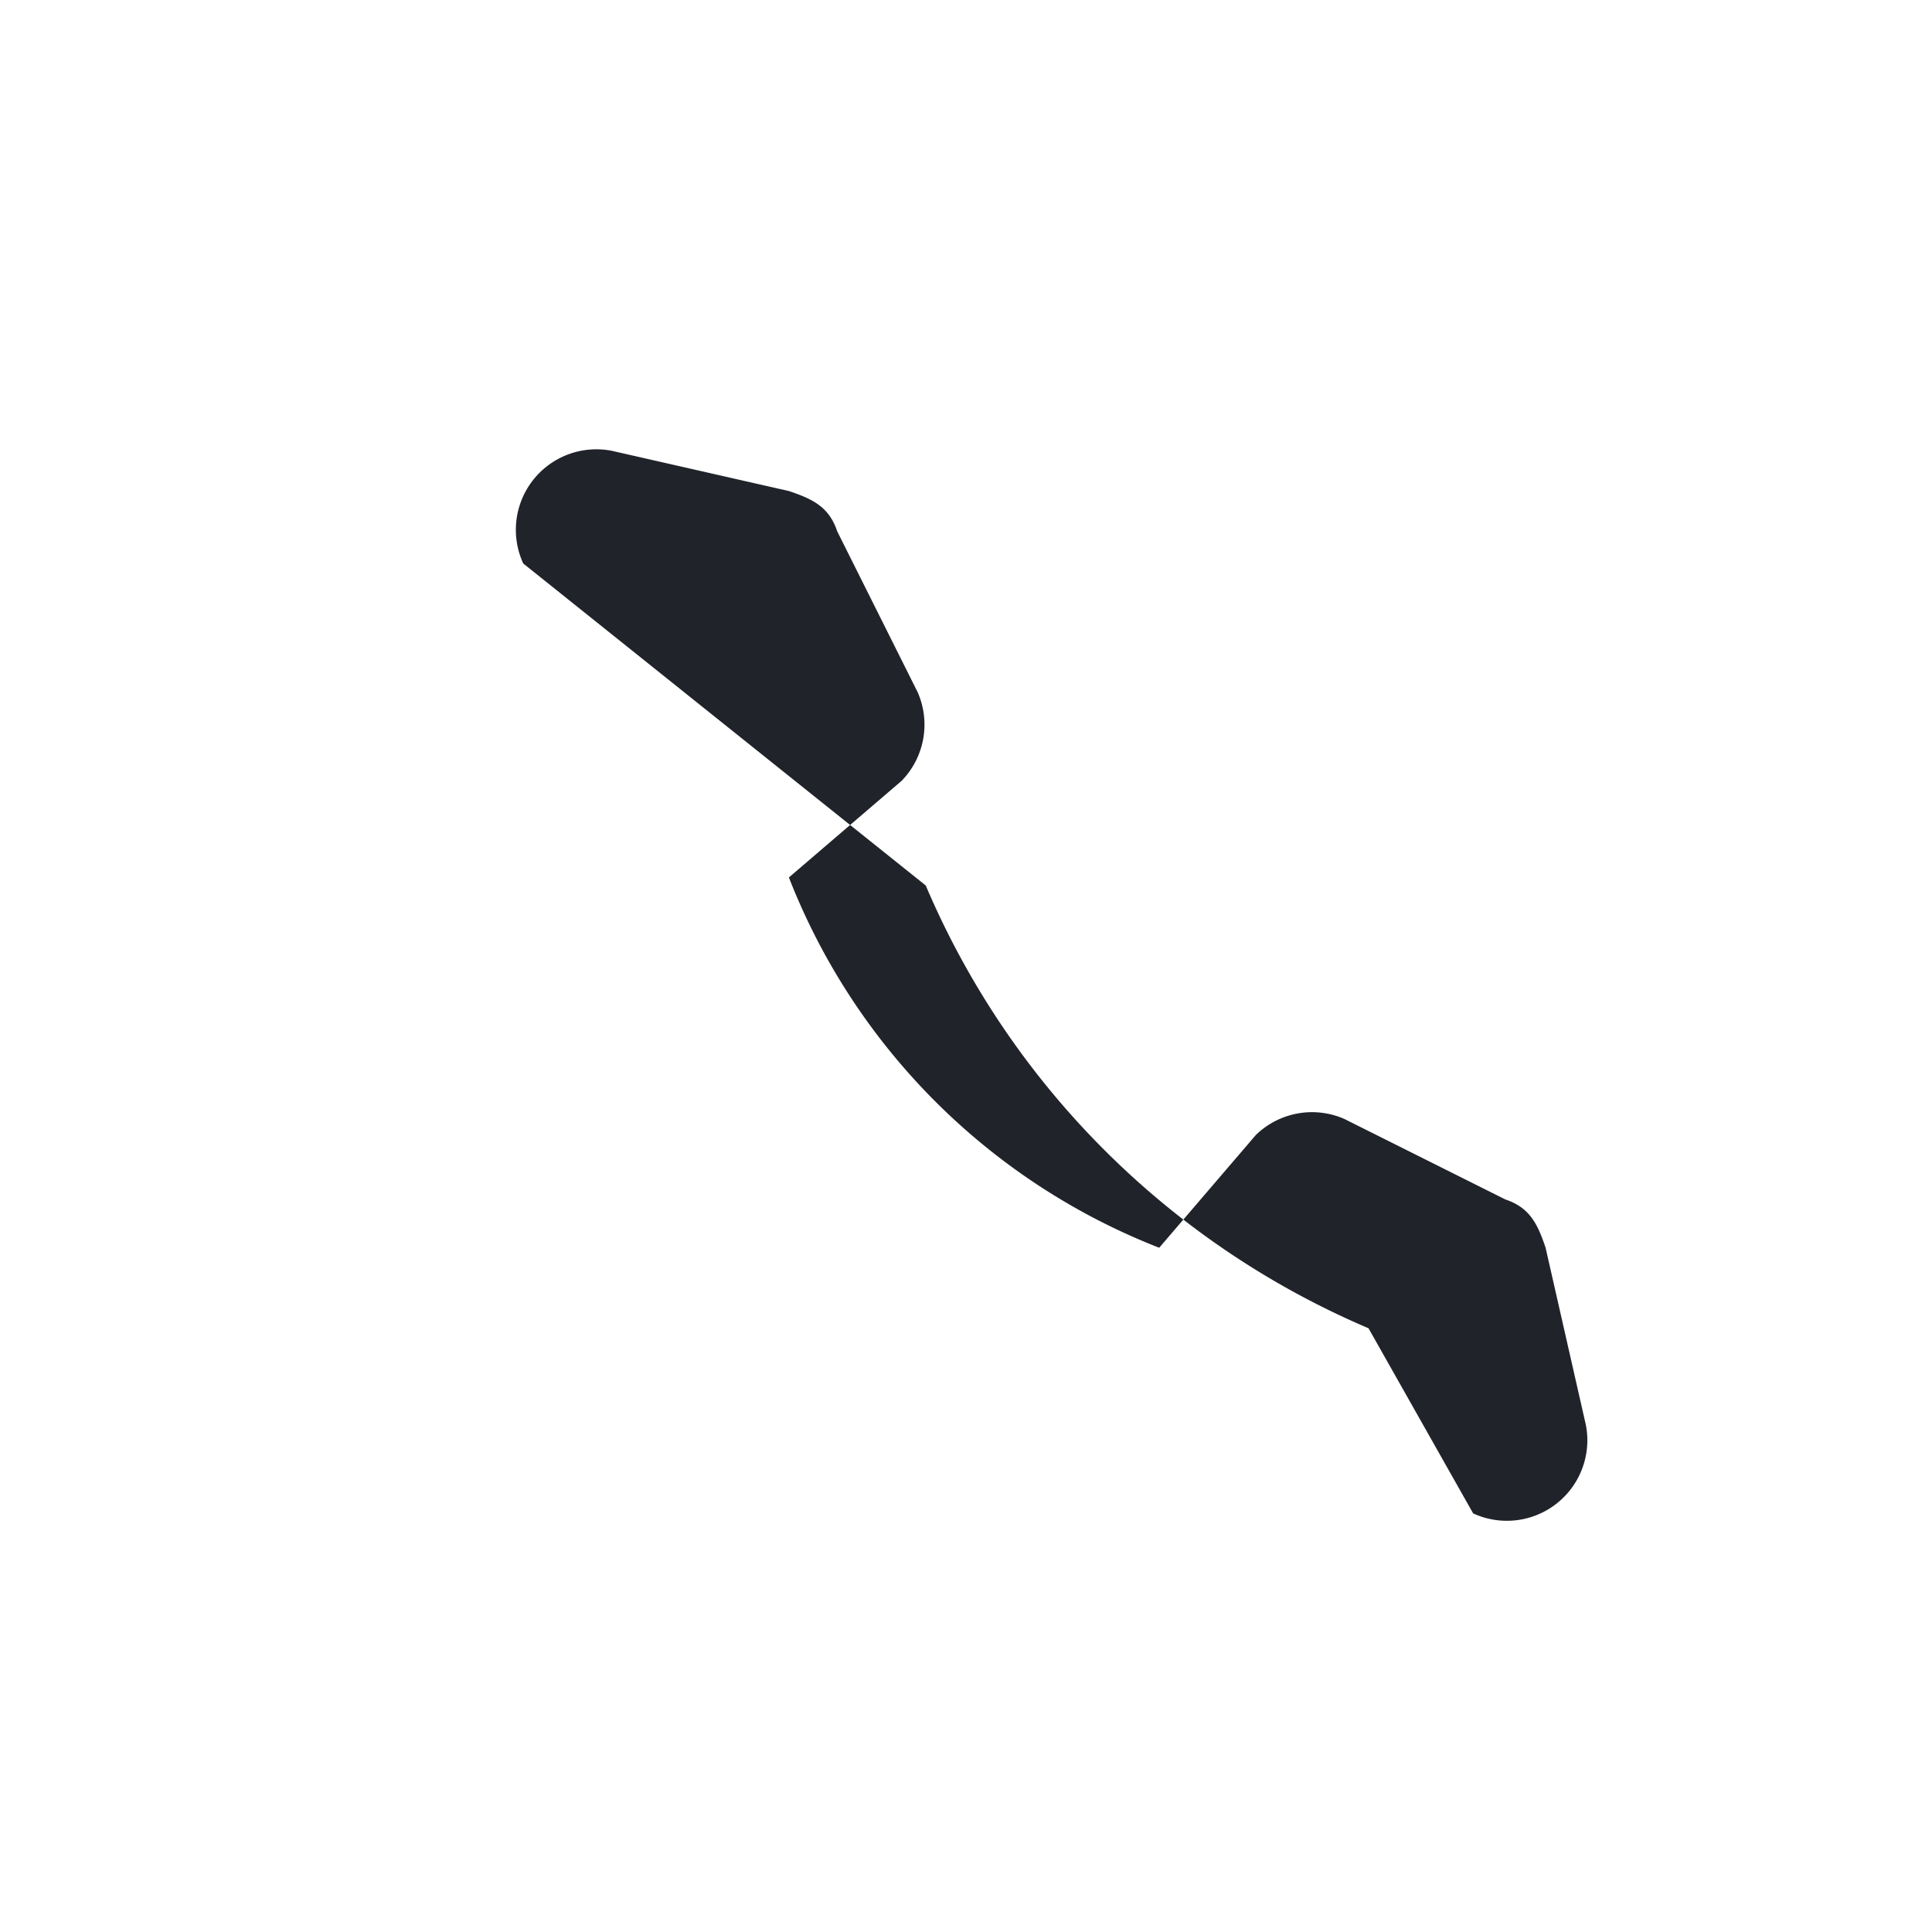<?xml version="1.0" encoding="UTF-8"?>
<svg xmlns="http://www.w3.org/2000/svg" width="24" height="24" viewBox="0 0 24 24"><path d="M17 16.5a10.4 10.4 0 0 1-5.5-5.5L6.5 7a1 1 0 0 1 1.1-1.4l2.2.5c.3.1.5.2.6.5l1 2a1 1 0 0 1-.2 1.1l-1.4 1.2a8.1 8.1 0 0 0 4.6 4.6l1.2-1.4a1 1 0 0 1 1.1-.2l2 1c.3.1.4.3.5.6l.5 2.2a1 1 0 0 1-1.4 1.1z" fill="#20232A"/></svg>
